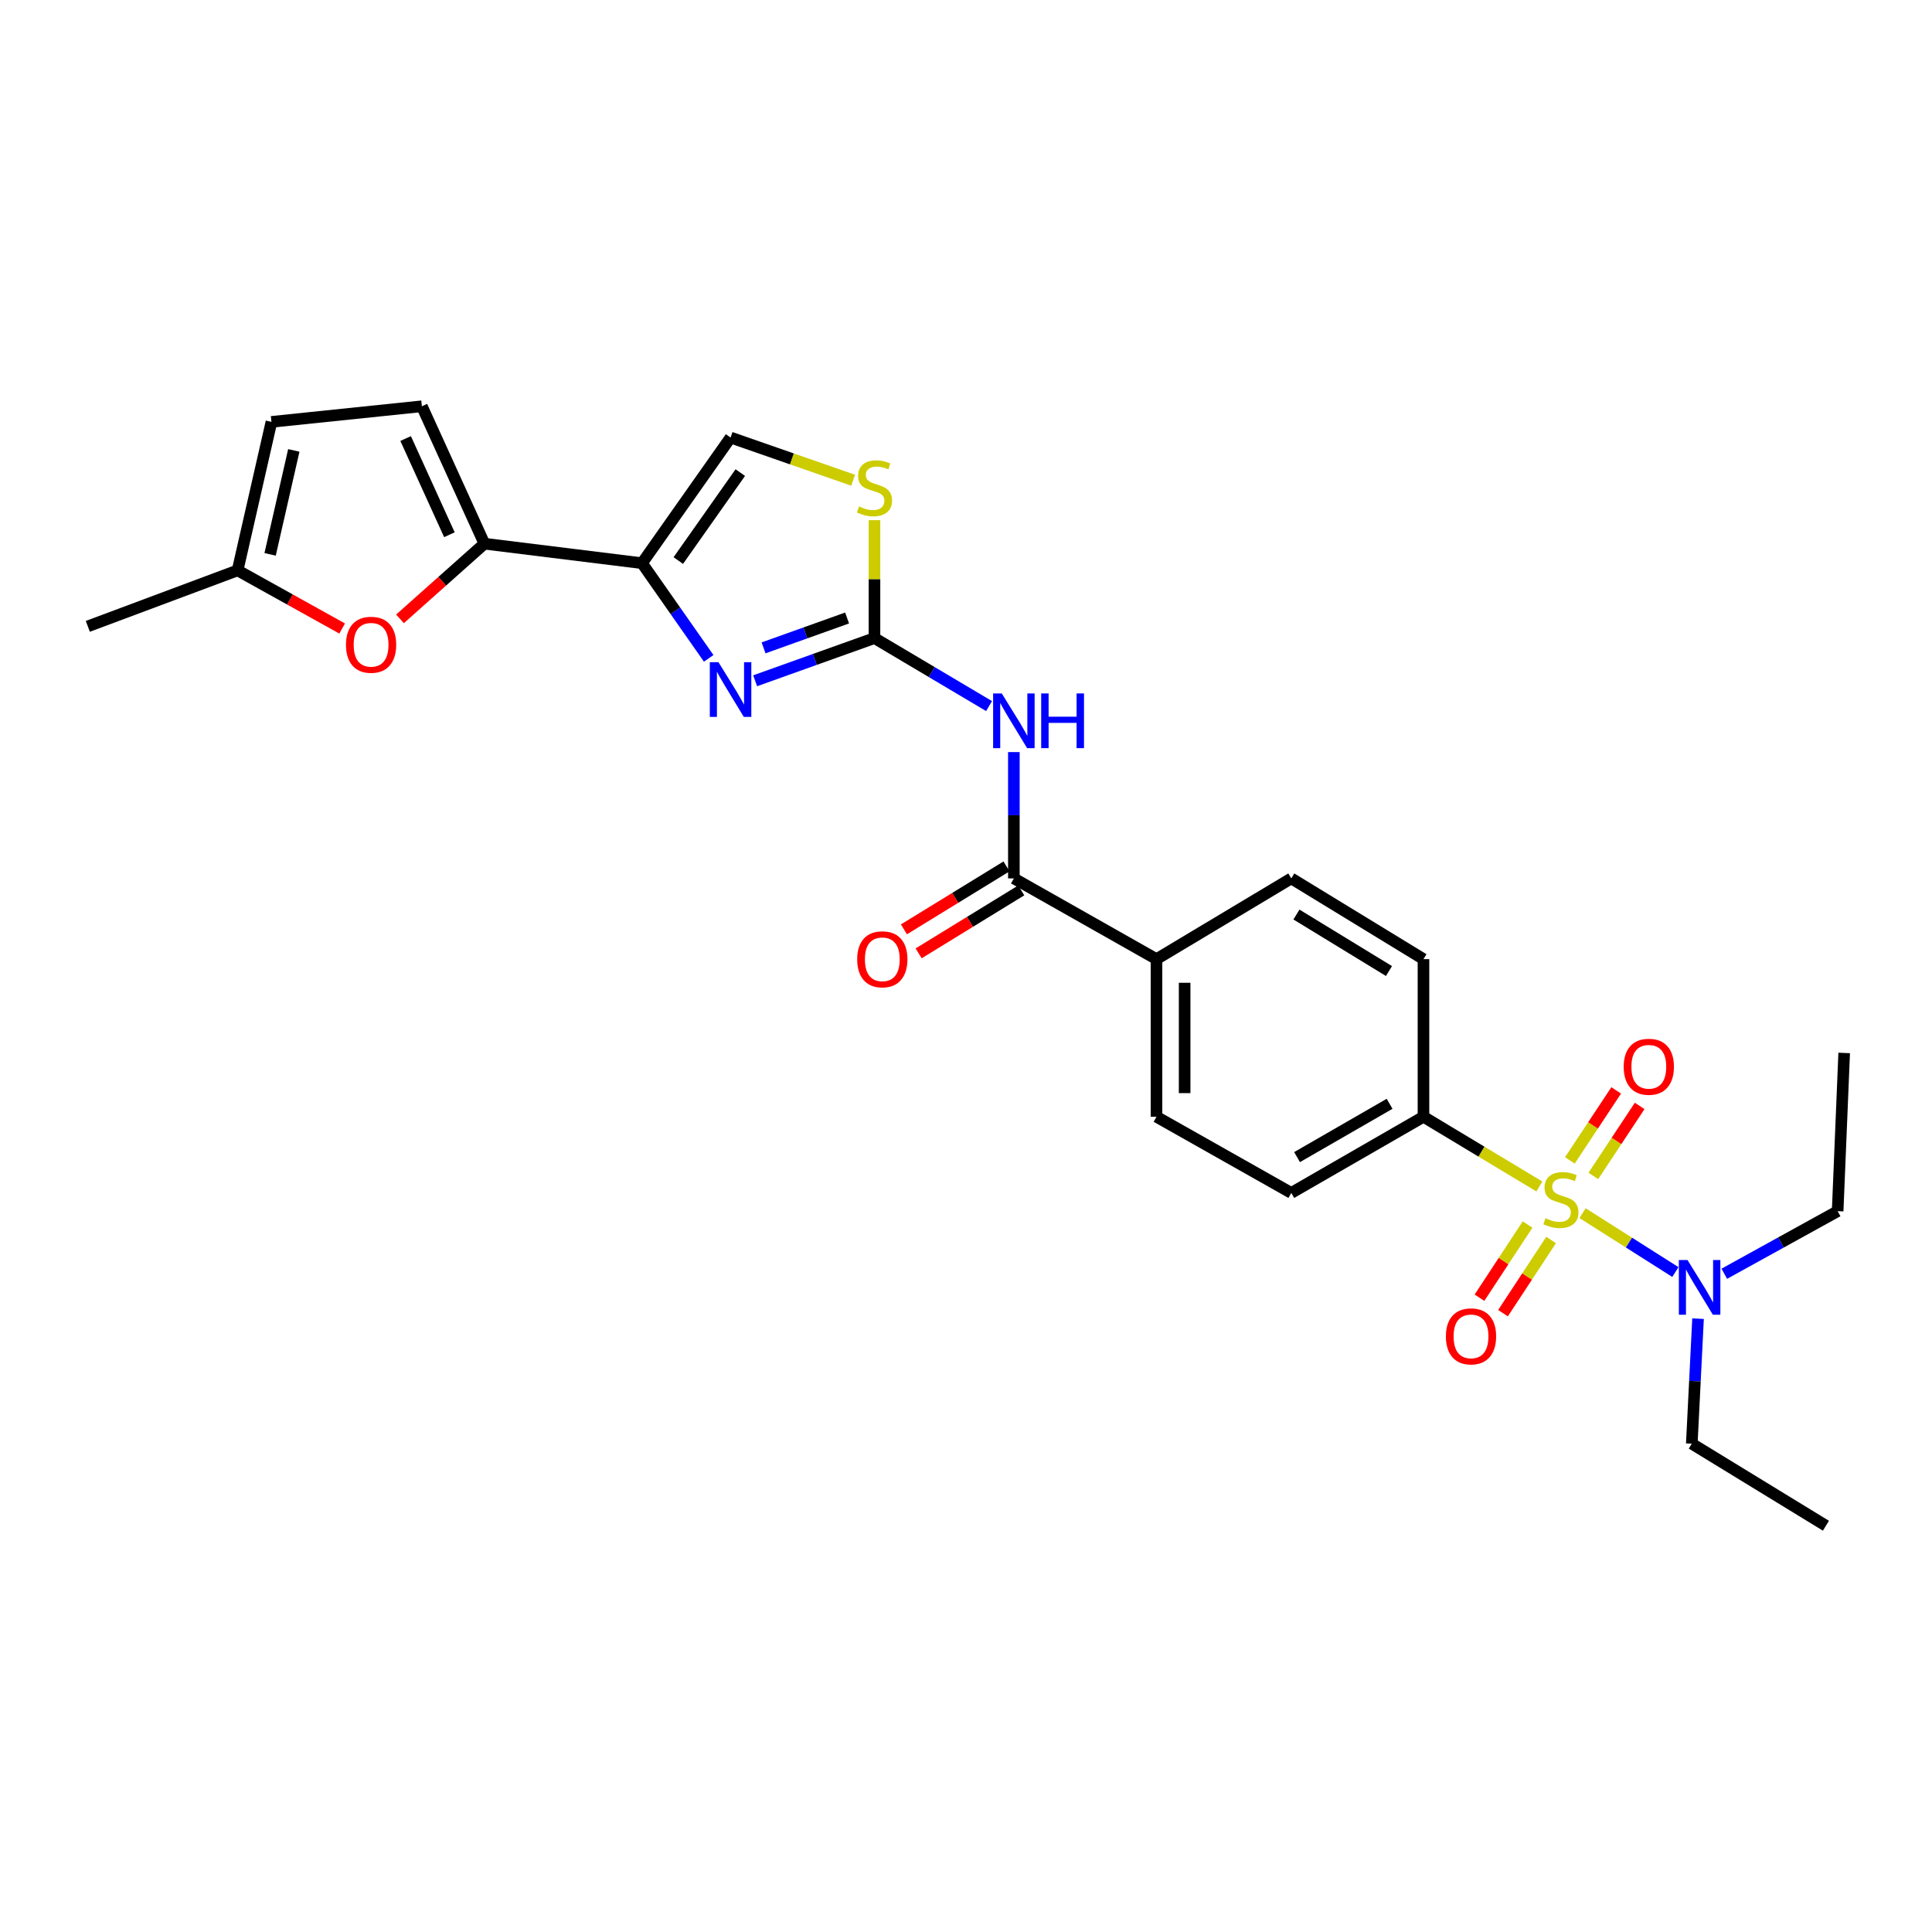 <?xml version='1.0' encoding='iso-8859-1'?>
<svg version='1.1' baseProfile='full'
              xmlns='http://www.w3.org/2000/svg'
                      xmlns:rdkit='http://www.rdkit.org/xml'
                      xmlns:xlink='http://www.w3.org/1999/xlink'
                  xml:space='preserve'
width='1000px' height='1000px' viewBox='0 0 1000 1000'>
<!-- END OF HEADER -->
<rect style='opacity:1.0;fill:#FFFFFF;stroke:none' width='1000' height='1000' x='0' y='0'> </rect>
<path class='bond-10' d='M 796.772,614.113 L 766.78,596.074' style='fill:none;fill-rule:evenodd;stroke:#CCCC00;stroke-width:6px;stroke-linecap:butt;stroke-linejoin:miter;stroke-opacity:1' />
<path class='bond-10' d='M 766.78,596.074 L 736.787,578.036' style='fill:none;fill-rule:evenodd;stroke:#000000;stroke-width:6px;stroke-linecap:butt;stroke-linejoin:miter;stroke-opacity:1' />
<path class='bond-11' d='M 819.132,627.929 L 843.157,643.166' style='fill:none;fill-rule:evenodd;stroke:#CCCC00;stroke-width:6px;stroke-linecap:butt;stroke-linejoin:miter;stroke-opacity:1' />
<path class='bond-11' d='M 843.157,643.166 L 867.181,658.403' style='fill:none;fill-rule:evenodd;stroke:#0000FF;stroke-width:6px;stroke-linecap:butt;stroke-linejoin:miter;stroke-opacity:1' />
<path class='bond-13' d='M 824.71,608.661 L 836.7,590.544' style='fill:none;fill-rule:evenodd;stroke:#CCCC00;stroke-width:6px;stroke-linecap:butt;stroke-linejoin:miter;stroke-opacity:1' />
<path class='bond-13' d='M 836.7,590.544 L 848.689,572.426' style='fill:none;fill-rule:evenodd;stroke:#FF0000;stroke-width:6px;stroke-linecap:butt;stroke-linejoin:miter;stroke-opacity:1' />
<path class='bond-13' d='M 812.56,600.621 L 824.55,582.503' style='fill:none;fill-rule:evenodd;stroke:#CCCC00;stroke-width:6px;stroke-linecap:butt;stroke-linejoin:miter;stroke-opacity:1' />
<path class='bond-13' d='M 824.55,582.503 L 836.539,564.386' style='fill:none;fill-rule:evenodd;stroke:#FF0000;stroke-width:6px;stroke-linecap:butt;stroke-linejoin:miter;stroke-opacity:1' />
<path class='bond-14' d='M 790.668,633.819 L 778.222,652.755' style='fill:none;fill-rule:evenodd;stroke:#CCCC00;stroke-width:6px;stroke-linecap:butt;stroke-linejoin:miter;stroke-opacity:1' />
<path class='bond-14' d='M 778.222,652.755 L 765.776,671.691' style='fill:none;fill-rule:evenodd;stroke:#FF0000;stroke-width:6px;stroke-linecap:butt;stroke-linejoin:miter;stroke-opacity:1' />
<path class='bond-14' d='M 802.843,641.821 L 790.397,660.757' style='fill:none;fill-rule:evenodd;stroke:#CCCC00;stroke-width:6px;stroke-linecap:butt;stroke-linejoin:miter;stroke-opacity:1' />
<path class='bond-14' d='M 790.397,660.757 L 777.951,679.693' style='fill:none;fill-rule:evenodd;stroke:#FF0000;stroke-width:6px;stroke-linecap:butt;stroke-linejoin:miter;stroke-opacity:1' />
<path class='bond-0' d='M 452.625,330.273 L 482.282,347.87' style='fill:none;fill-rule:evenodd;stroke:#000000;stroke-width:6px;stroke-linecap:butt;stroke-linejoin:miter;stroke-opacity:1' />
<path class='bond-0' d='M 482.282,347.87 L 511.939,365.466' style='fill:none;fill-rule:evenodd;stroke:#0000FF;stroke-width:6px;stroke-linecap:butt;stroke-linejoin:miter;stroke-opacity:1' />
<path class='bond-1' d='M 452.625,330.273 L 421.742,341.321' style='fill:none;fill-rule:evenodd;stroke:#000000;stroke-width:6px;stroke-linecap:butt;stroke-linejoin:miter;stroke-opacity:1' />
<path class='bond-1' d='M 421.742,341.321 L 390.86,352.369' style='fill:none;fill-rule:evenodd;stroke:#0000FF;stroke-width:6px;stroke-linecap:butt;stroke-linejoin:miter;stroke-opacity:1' />
<path class='bond-1' d='M 438.452,319.869 L 416.835,327.603' style='fill:none;fill-rule:evenodd;stroke:#000000;stroke-width:6px;stroke-linecap:butt;stroke-linejoin:miter;stroke-opacity:1' />
<path class='bond-1' d='M 416.835,327.603 L 395.217,335.337' style='fill:none;fill-rule:evenodd;stroke:#0000FF;stroke-width:6px;stroke-linecap:butt;stroke-linejoin:miter;stroke-opacity:1' />
<path class='bond-7' d='M 452.625,330.273 L 452.625,299.757' style='fill:none;fill-rule:evenodd;stroke:#000000;stroke-width:6px;stroke-linecap:butt;stroke-linejoin:miter;stroke-opacity:1' />
<path class='bond-7' d='M 452.625,299.757 L 452.625,269.241' style='fill:none;fill-rule:evenodd;stroke:#CCCC00;stroke-width:6px;stroke-linecap:butt;stroke-linejoin:miter;stroke-opacity:1' />
<path class='bond-2' d='M 366.821,340.762 L 349.563,316.132' style='fill:none;fill-rule:evenodd;stroke:#0000FF;stroke-width:6px;stroke-linecap:butt;stroke-linejoin:miter;stroke-opacity:1' />
<path class='bond-2' d='M 349.563,316.132 L 332.305,291.502' style='fill:none;fill-rule:evenodd;stroke:#000000;stroke-width:6px;stroke-linecap:butt;stroke-linejoin:miter;stroke-opacity:1' />
<path class='bond-4' d='M 332.305,291.502 L 250.723,281.408' style='fill:none;fill-rule:evenodd;stroke:#000000;stroke-width:6px;stroke-linecap:butt;stroke-linejoin:miter;stroke-opacity:1' />
<path class='bond-28' d='M 332.305,291.502 L 378.142,226.465' style='fill:none;fill-rule:evenodd;stroke:#000000;stroke-width:6px;stroke-linecap:butt;stroke-linejoin:miter;stroke-opacity:1' />
<path class='bond-28' d='M 351.089,290.14 L 383.175,244.614' style='fill:none;fill-rule:evenodd;stroke:#000000;stroke-width:6px;stroke-linecap:butt;stroke-linejoin:miter;stroke-opacity:1' />
<path class='bond-3' d='M 524.776,389.282 L 524.776,421.969' style='fill:none;fill-rule:evenodd;stroke:#0000FF;stroke-width:6px;stroke-linecap:butt;stroke-linejoin:miter;stroke-opacity:1' />
<path class='bond-3' d='M 524.776,421.969 L 524.776,454.656' style='fill:none;fill-rule:evenodd;stroke:#000000;stroke-width:6px;stroke-linecap:butt;stroke-linejoin:miter;stroke-opacity:1' />
<path class='bond-6' d='M 250.723,281.408 L 228.88,300.864' style='fill:none;fill-rule:evenodd;stroke:#000000;stroke-width:6px;stroke-linecap:butt;stroke-linejoin:miter;stroke-opacity:1' />
<path class='bond-6' d='M 228.88,300.864 L 207.036,320.32' style='fill:none;fill-rule:evenodd;stroke:#FF0000;stroke-width:6px;stroke-linecap:butt;stroke-linejoin:miter;stroke-opacity:1' />
<path class='bond-9' d='M 250.723,281.408 L 218.363,210.285' style='fill:none;fill-rule:evenodd;stroke:#000000;stroke-width:6px;stroke-linecap:butt;stroke-linejoin:miter;stroke-opacity:1' />
<path class='bond-9' d='M 232.608,276.774 L 209.955,226.987' style='fill:none;fill-rule:evenodd;stroke:#000000;stroke-width:6px;stroke-linecap:butt;stroke-linejoin:miter;stroke-opacity:1' />
<path class='bond-5' d='M 524.776,454.656 L 598.595,496.447' style='fill:none;fill-rule:evenodd;stroke:#000000;stroke-width:6px;stroke-linecap:butt;stroke-linejoin:miter;stroke-opacity:1' />
<path class='bond-17' d='M 520.966,448.448 L 494.417,464.741' style='fill:none;fill-rule:evenodd;stroke:#000000;stroke-width:6px;stroke-linecap:butt;stroke-linejoin:miter;stroke-opacity:1' />
<path class='bond-17' d='M 494.417,464.741 L 467.867,481.034' style='fill:none;fill-rule:evenodd;stroke:#FF0000;stroke-width:6px;stroke-linecap:butt;stroke-linejoin:miter;stroke-opacity:1' />
<path class='bond-17' d='M 528.587,460.865 L 502.037,477.158' style='fill:none;fill-rule:evenodd;stroke:#000000;stroke-width:6px;stroke-linecap:butt;stroke-linejoin:miter;stroke-opacity:1' />
<path class='bond-17' d='M 502.037,477.158 L 475.488,493.452' style='fill:none;fill-rule:evenodd;stroke:#FF0000;stroke-width:6px;stroke-linecap:butt;stroke-linejoin:miter;stroke-opacity:1' />
<path class='bond-12' d='M 177.096,325.32 L 150.038,310.272' style='fill:none;fill-rule:evenodd;stroke:#FF0000;stroke-width:6px;stroke-linecap:butt;stroke-linejoin:miter;stroke-opacity:1' />
<path class='bond-12' d='M 150.038,310.272 L 122.981,295.225' style='fill:none;fill-rule:evenodd;stroke:#000000;stroke-width:6px;stroke-linecap:butt;stroke-linejoin:miter;stroke-opacity:1' />
<path class='bond-8' d='M 441.573,248.564 L 409.857,237.515' style='fill:none;fill-rule:evenodd;stroke:#CCCC00;stroke-width:6px;stroke-linecap:butt;stroke-linejoin:miter;stroke-opacity:1' />
<path class='bond-8' d='M 409.857,237.515 L 378.142,226.465' style='fill:none;fill-rule:evenodd;stroke:#000000;stroke-width:6px;stroke-linecap:butt;stroke-linejoin:miter;stroke-opacity:1' />
<path class='bond-15' d='M 218.363,210.285 L 140.497,218.363' style='fill:none;fill-rule:evenodd;stroke:#000000;stroke-width:6px;stroke-linecap:butt;stroke-linejoin:miter;stroke-opacity:1' />
<path class='bond-18' d='M 736.787,578.036 L 668.367,617.455' style='fill:none;fill-rule:evenodd;stroke:#000000;stroke-width:6px;stroke-linecap:butt;stroke-linejoin:miter;stroke-opacity:1' />
<path class='bond-18' d='M 719.251,571.325 L 671.357,598.918' style='fill:none;fill-rule:evenodd;stroke:#000000;stroke-width:6px;stroke-linecap:butt;stroke-linejoin:miter;stroke-opacity:1' />
<path class='bond-19' d='M 736.787,578.036 L 736.787,496.447' style='fill:none;fill-rule:evenodd;stroke:#000000;stroke-width:6px;stroke-linecap:butt;stroke-linejoin:miter;stroke-opacity:1' />
<path class='bond-22' d='M 878.905,682.537 L 877.286,714.891' style='fill:none;fill-rule:evenodd;stroke:#0000FF;stroke-width:6px;stroke-linecap:butt;stroke-linejoin:miter;stroke-opacity:1' />
<path class='bond-22' d='M 877.286,714.891 L 875.668,747.245' style='fill:none;fill-rule:evenodd;stroke:#000000;stroke-width:6px;stroke-linecap:butt;stroke-linejoin:miter;stroke-opacity:1' />
<path class='bond-23' d='M 892.495,659.295 L 921.829,643.098' style='fill:none;fill-rule:evenodd;stroke:#0000FF;stroke-width:6px;stroke-linecap:butt;stroke-linejoin:miter;stroke-opacity:1' />
<path class='bond-23' d='M 921.829,643.098 L 951.162,626.901' style='fill:none;fill-rule:evenodd;stroke:#000000;stroke-width:6px;stroke-linecap:butt;stroke-linejoin:miter;stroke-opacity:1' />
<path class='bond-24' d='M 122.981,295.225 L 45.455,324.202' style='fill:none;fill-rule:evenodd;stroke:#000000;stroke-width:6px;stroke-linecap:butt;stroke-linejoin:miter;stroke-opacity:1' />
<path class='bond-29' d='M 122.981,295.225 L 140.497,218.363' style='fill:none;fill-rule:evenodd;stroke:#000000;stroke-width:6px;stroke-linecap:butt;stroke-linejoin:miter;stroke-opacity:1' />
<path class='bond-29' d='M 139.813,286.933 L 152.075,233.129' style='fill:none;fill-rule:evenodd;stroke:#000000;stroke-width:6px;stroke-linecap:butt;stroke-linejoin:miter;stroke-opacity:1' />
<path class='bond-16' d='M 598.595,496.447 L 668.367,454.656' style='fill:none;fill-rule:evenodd;stroke:#000000;stroke-width:6px;stroke-linecap:butt;stroke-linejoin:miter;stroke-opacity:1' />
<path class='bond-27' d='M 598.595,496.447 L 598.595,578.036' style='fill:none;fill-rule:evenodd;stroke:#000000;stroke-width:6px;stroke-linecap:butt;stroke-linejoin:miter;stroke-opacity:1' />
<path class='bond-27' d='M 613.165,508.685 L 613.165,565.798' style='fill:none;fill-rule:evenodd;stroke:#000000;stroke-width:6px;stroke-linecap:butt;stroke-linejoin:miter;stroke-opacity:1' />
<path class='bond-20' d='M 668.367,617.455 L 598.595,578.036' style='fill:none;fill-rule:evenodd;stroke:#000000;stroke-width:6px;stroke-linecap:butt;stroke-linejoin:miter;stroke-opacity:1' />
<path class='bond-21' d='M 736.787,496.447 L 668.367,454.656' style='fill:none;fill-rule:evenodd;stroke:#000000;stroke-width:6px;stroke-linecap:butt;stroke-linejoin:miter;stroke-opacity:1' />
<path class='bond-21' d='M 718.93,502.612 L 671.036,473.359' style='fill:none;fill-rule:evenodd;stroke:#000000;stroke-width:6px;stroke-linecap:butt;stroke-linejoin:miter;stroke-opacity:1' />
<path class='bond-25' d='M 875.668,747.245 L 945.1,789.715' style='fill:none;fill-rule:evenodd;stroke:#000000;stroke-width:6px;stroke-linecap:butt;stroke-linejoin:miter;stroke-opacity:1' />
<path class='bond-26' d='M 951.162,626.901 L 954.545,545.004' style='fill:none;fill-rule:evenodd;stroke:#000000;stroke-width:6px;stroke-linecap:butt;stroke-linejoin:miter;stroke-opacity:1' />
<path  class='atom-0' d='M 799.927 630.542
Q 800.247 630.662, 801.567 631.222
Q 802.887 631.782, 804.327 632.142
Q 805.807 632.462, 807.247 632.462
Q 809.927 632.462, 811.487 631.182
Q 813.047 629.862, 813.047 627.582
Q 813.047 626.022, 812.247 625.062
Q 811.487 624.102, 810.287 623.582
Q 809.087 623.062, 807.087 622.462
Q 804.567 621.702, 803.047 620.982
Q 801.567 620.262, 800.487 618.742
Q 799.447 617.222, 799.447 614.662
Q 799.447 611.102, 801.847 608.902
Q 804.287 606.702, 809.087 606.702
Q 812.367 606.702, 816.087 608.262
L 815.167 611.342
Q 811.767 609.942, 809.207 609.942
Q 806.447 609.942, 804.927 611.102
Q 803.407 612.222, 803.447 614.182
Q 803.447 615.702, 804.207 616.622
Q 805.007 617.542, 806.127 618.062
Q 807.287 618.582, 809.207 619.182
Q 811.767 619.982, 813.287 620.782
Q 814.807 621.582, 815.887 623.222
Q 817.007 624.822, 817.007 627.582
Q 817.007 631.502, 814.367 633.622
Q 811.767 635.702, 807.407 635.702
Q 804.887 635.702, 802.967 635.142
Q 801.087 634.622, 798.847 633.702
L 799.927 630.542
' fill='#CCCC00'/>
<path  class='atom-2' d='M 371.882 342.759
L 381.162 357.759
Q 382.082 359.239, 383.562 361.919
Q 385.042 364.599, 385.122 364.759
L 385.122 342.759
L 388.882 342.759
L 388.882 371.079
L 385.002 371.079
L 375.042 354.679
Q 373.882 352.759, 372.642 350.559
Q 371.442 348.359, 371.082 347.679
L 371.082 371.079
L 367.402 371.079
L 367.402 342.759
L 371.882 342.759
' fill='#0000FF'/>
<path  class='atom-4' d='M 518.516 358.923
L 527.796 373.923
Q 528.716 375.403, 530.196 378.083
Q 531.676 380.763, 531.756 380.923
L 531.756 358.923
L 535.516 358.923
L 535.516 387.243
L 531.636 387.243
L 521.676 370.843
Q 520.516 368.923, 519.276 366.723
Q 518.076 364.523, 517.716 363.843
L 517.716 387.243
L 514.036 387.243
L 514.036 358.923
L 518.516 358.923
' fill='#0000FF'/>
<path  class='atom-4' d='M 538.916 358.923
L 542.756 358.923
L 542.756 370.963
L 557.236 370.963
L 557.236 358.923
L 561.076 358.923
L 561.076 387.243
L 557.236 387.243
L 557.236 374.163
L 542.756 374.163
L 542.756 387.243
L 538.916 387.243
L 538.916 358.923
' fill='#0000FF'/>
<path  class='atom-7' d='M 179.073 333.728
Q 179.073 326.928, 182.433 323.128
Q 185.793 319.328, 192.073 319.328
Q 198.353 319.328, 201.713 323.128
Q 205.073 326.928, 205.073 333.728
Q 205.073 340.608, 201.673 344.528
Q 198.273 348.408, 192.073 348.408
Q 185.833 348.408, 182.433 344.528
Q 179.073 340.648, 179.073 333.728
M 192.073 345.208
Q 196.393 345.208, 198.713 342.328
Q 201.073 339.408, 201.073 333.728
Q 201.073 328.168, 198.713 325.368
Q 196.393 322.528, 192.073 322.528
Q 187.753 322.528, 185.393 325.328
Q 183.073 328.128, 183.073 333.728
Q 183.073 339.448, 185.393 342.328
Q 187.753 345.208, 192.073 345.208
' fill='#FF0000'/>
<path  class='atom-8' d='M 444.625 262.135
Q 444.945 262.255, 446.265 262.815
Q 447.585 263.375, 449.025 263.735
Q 450.505 264.055, 451.945 264.055
Q 454.625 264.055, 456.185 262.775
Q 457.745 261.455, 457.745 259.175
Q 457.745 257.615, 456.945 256.655
Q 456.185 255.695, 454.985 255.175
Q 453.785 254.655, 451.785 254.055
Q 449.265 253.295, 447.745 252.575
Q 446.265 251.855, 445.185 250.335
Q 444.145 248.815, 444.145 246.255
Q 444.145 242.695, 446.545 240.495
Q 448.985 238.295, 453.785 238.295
Q 457.065 238.295, 460.785 239.855
L 459.865 242.935
Q 456.465 241.535, 453.905 241.535
Q 451.145 241.535, 449.625 242.695
Q 448.105 243.815, 448.145 245.775
Q 448.145 247.295, 448.905 248.215
Q 449.705 249.135, 450.825 249.655
Q 451.985 250.175, 453.905 250.775
Q 456.465 251.575, 457.985 252.375
Q 459.505 253.175, 460.585 254.815
Q 461.705 256.415, 461.705 259.175
Q 461.705 263.095, 459.065 265.215
Q 456.465 267.295, 452.105 267.295
Q 449.585 267.295, 447.665 266.735
Q 445.785 266.215, 443.545 265.295
L 444.625 262.135
' fill='#CCCC00'/>
<path  class='atom-12' d='M 873.455 652.192
L 882.735 667.192
Q 883.655 668.672, 885.135 671.352
Q 886.615 674.032, 886.695 674.192
L 886.695 652.192
L 890.455 652.192
L 890.455 680.512
L 886.575 680.512
L 876.615 664.112
Q 875.455 662.192, 874.215 659.992
Q 873.015 657.792, 872.655 657.112
L 872.655 680.512
L 868.975 680.512
L 868.975 652.192
L 873.455 652.192
' fill='#0000FF'/>
<path  class='atom-14' d='M 840.425 552.15
Q 840.425 545.35, 843.785 541.55
Q 847.145 537.75, 853.425 537.75
Q 859.705 537.75, 863.065 541.55
Q 866.425 545.35, 866.425 552.15
Q 866.425 559.03, 863.025 562.95
Q 859.625 566.83, 853.425 566.83
Q 847.185 566.83, 843.785 562.95
Q 840.425 559.07, 840.425 552.15
M 853.425 563.63
Q 857.745 563.63, 860.065 560.75
Q 862.425 557.83, 862.425 552.15
Q 862.425 546.59, 860.065 543.79
Q 857.745 540.95, 853.425 540.95
Q 849.105 540.95, 846.745 543.75
Q 844.425 546.55, 844.425 552.15
Q 844.425 557.87, 846.745 560.75
Q 849.105 563.63, 853.425 563.63
' fill='#FF0000'/>
<path  class='atom-15' d='M 748.394 691.702
Q 748.394 684.902, 751.754 681.102
Q 755.114 677.302, 761.394 677.302
Q 767.674 677.302, 771.034 681.102
Q 774.394 684.902, 774.394 691.702
Q 774.394 698.582, 770.994 702.502
Q 767.594 706.382, 761.394 706.382
Q 755.154 706.382, 751.754 702.502
Q 748.394 698.622, 748.394 691.702
M 761.394 703.182
Q 765.714 703.182, 768.034 700.302
Q 770.394 697.382, 770.394 691.702
Q 770.394 686.142, 768.034 683.342
Q 765.714 680.502, 761.394 680.502
Q 757.074 680.502, 754.714 683.302
Q 752.394 686.102, 752.394 691.702
Q 752.394 697.422, 754.714 700.302
Q 757.074 703.182, 761.394 703.182
' fill='#FF0000'/>
<path  class='atom-18' d='M 443.68 496.527
Q 443.68 489.727, 447.04 485.927
Q 450.4 482.127, 456.68 482.127
Q 462.96 482.127, 466.32 485.927
Q 469.68 489.727, 469.68 496.527
Q 469.68 503.407, 466.28 507.327
Q 462.88 511.207, 456.68 511.207
Q 450.44 511.207, 447.04 507.327
Q 443.68 503.447, 443.68 496.527
M 456.68 508.007
Q 461 508.007, 463.32 505.127
Q 465.68 502.207, 465.68 496.527
Q 465.68 490.967, 463.32 488.167
Q 461 485.327, 456.68 485.327
Q 452.36 485.327, 450 488.127
Q 447.68 490.927, 447.68 496.527
Q 447.68 502.247, 450 505.127
Q 452.36 508.007, 456.68 508.007
' fill='#FF0000'/>
</svg>
